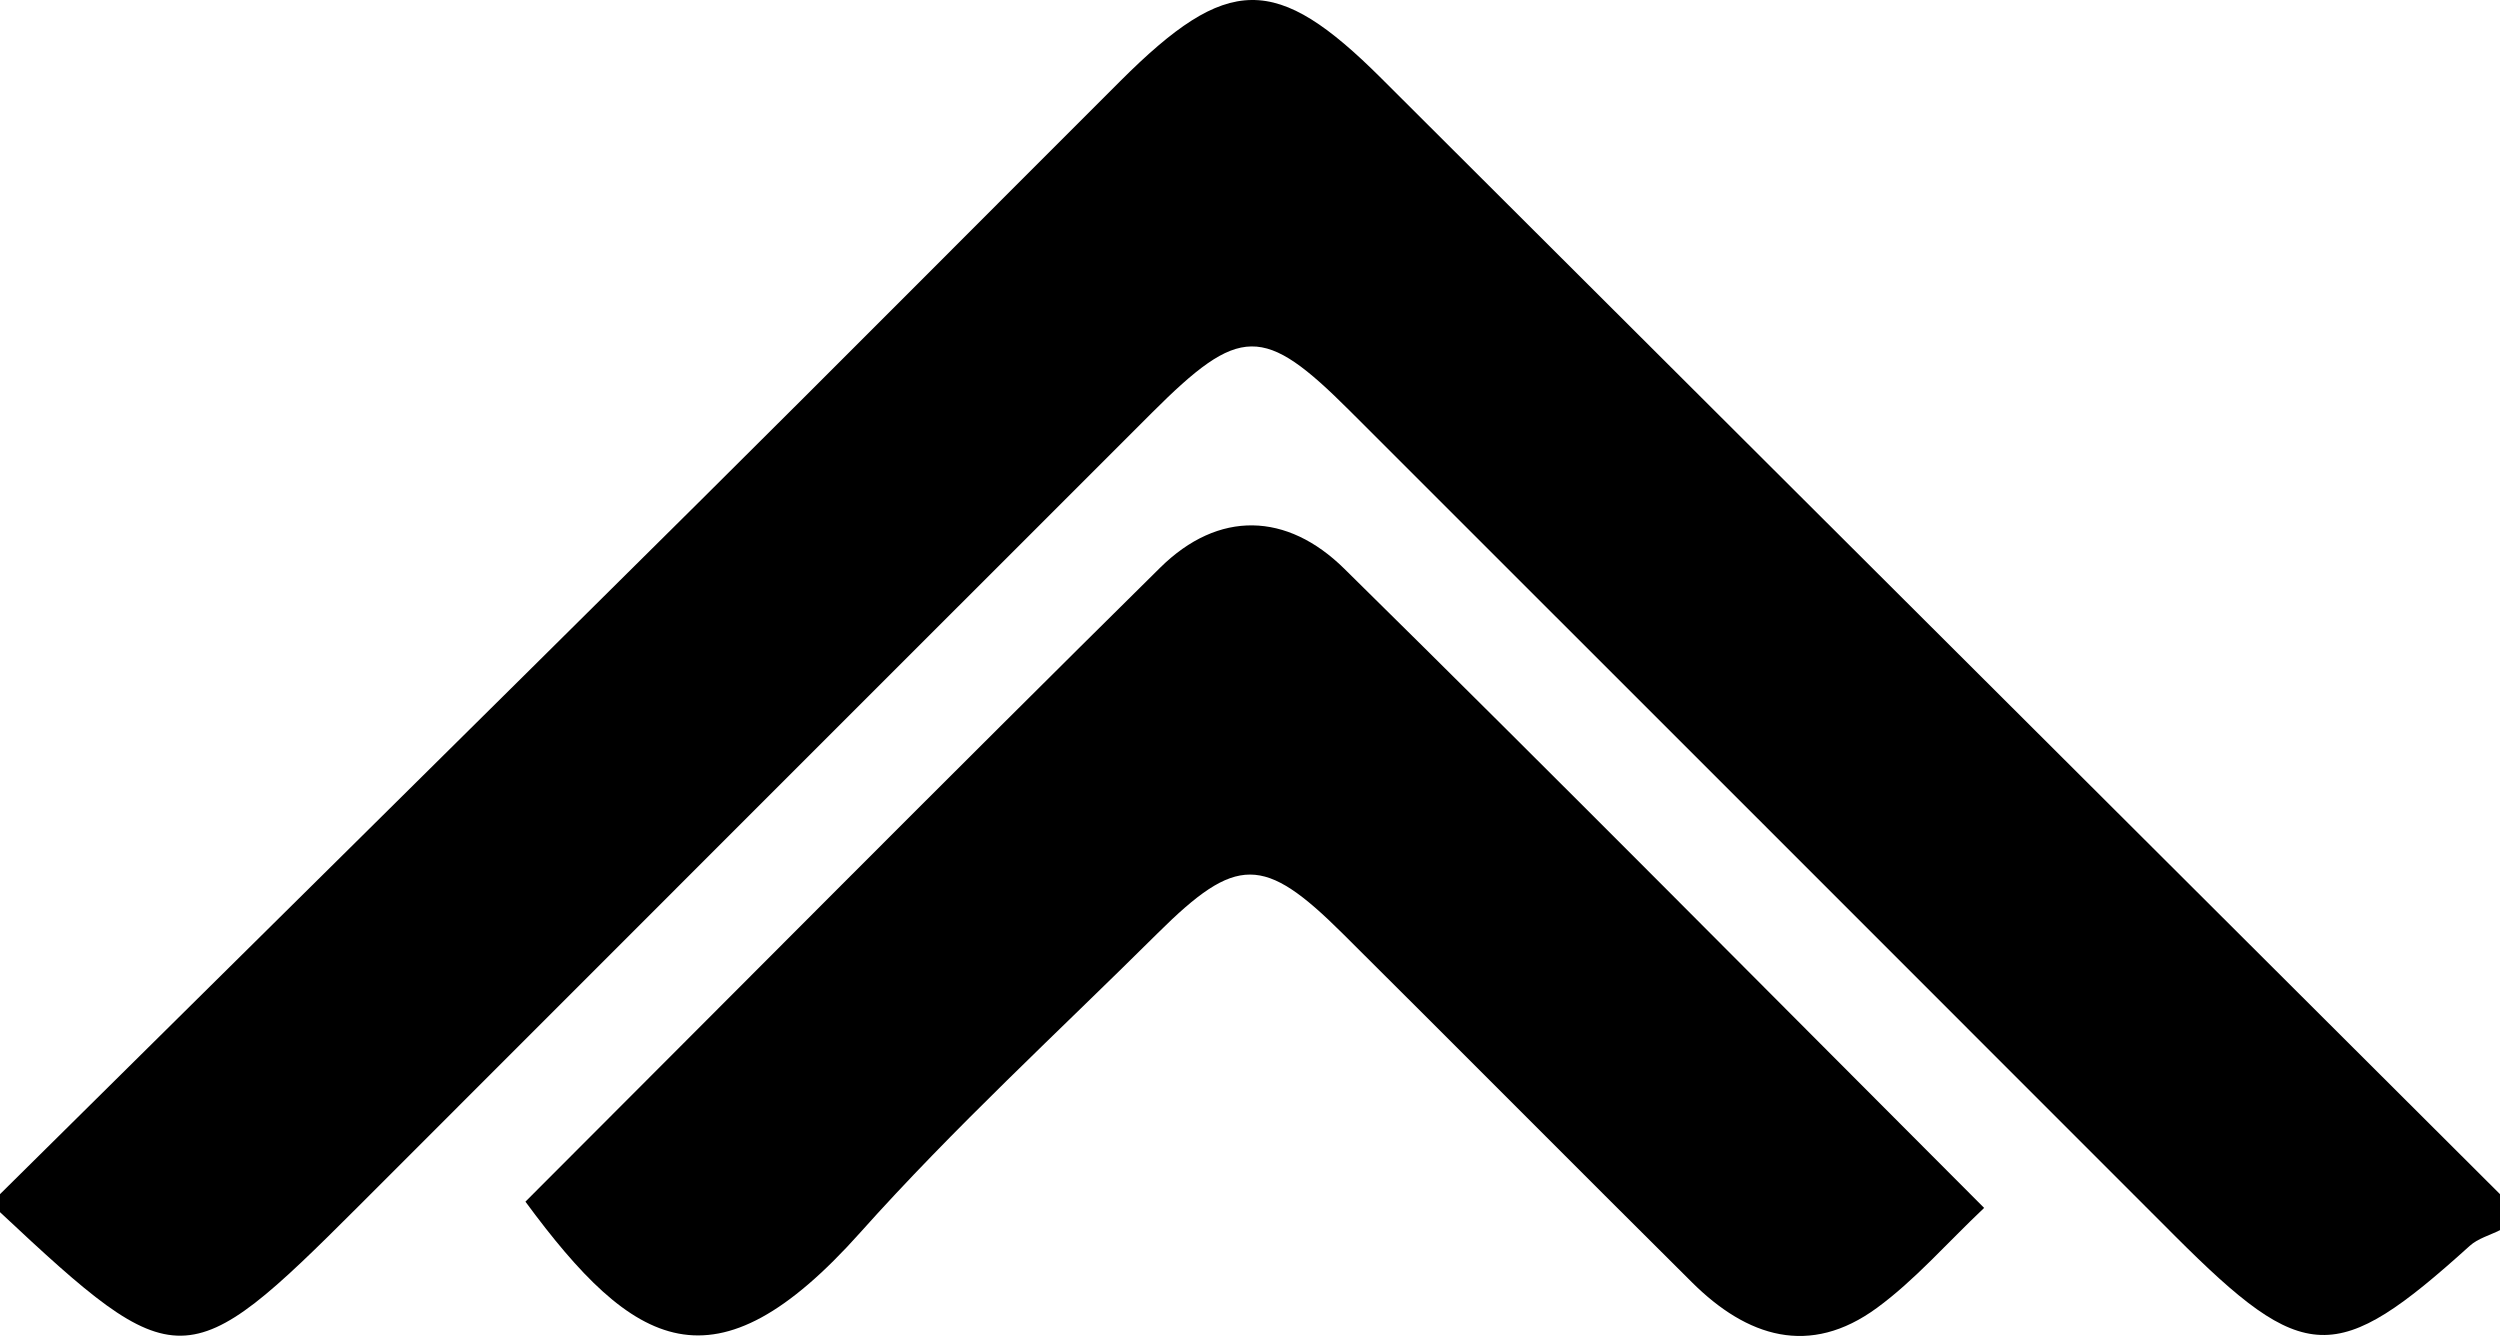 <?xml version="1.0" encoding="utf-8"?>
<!-- Generator: Adobe Illustrator 16.0.0, SVG Export Plug-In . SVG Version: 6.00 Build 0)  -->
<!DOCTYPE svg PUBLIC "-//W3C//DTD SVG 1.1//EN" "http://www.w3.org/Graphics/SVG/1.1/DTD/svg11.dtd">
<svg version="1.1" id="Layer_1" xmlns="http://www.w3.org/2000/svg" xmlns:xlink="http://www.w3.org/1999/xlink" x="0px" y="0px"
	 width="139px" height="74.28px" viewBox="0 0 139 74.28" enable-background="new 0 0 139 74.28" xml:space="preserve">
<g>
	<path fill-rule="evenodd" clip-rule="evenodd" d="M0,66.396C12.996,53.531,26.006,40.68,38.983,27.797
		c7.793-7.737,15.534-15.528,23.305-23.289c5.978-5.971,8.653-5.999,14.515-0.152C97.538,25.033,118.268,45.715,139,66.396
		c0,0.667,0,1.333,0,2c-0.564,0.285-1.228,0.462-1.68,0.871c-7.441,6.723-9.172,6.674-16.386-0.541
		C105.64,53.429,90.351,38.125,75.046,22.838c-4.804-4.799-6.104-4.778-11.01,0.123C49.323,37.663,34.622,52.378,19.915,67.086
		C10.401,76.602,9.833,76.609,0,67.396C0,67.063,0,66.729,0,66.396z"/>
	<path fill-rule="evenodd" clip-rule="evenodd" d="M29.214,66.812C40.952,55.069,52.668,43.26,64.501,31.567
		c3.258-3.22,7.062-3.078,10.235,0.048c11.845,11.667,23.538,23.487,35.582,35.545c-2.11,1.997-3.858,4.02-5.96,5.559
		c-3.747,2.745-7.226,1.617-10.276-1.413c-6.496-6.454-12.945-12.955-19.439-19.41c-4.383-4.356-5.896-4.357-10.27-0.016
		C58.82,57.394,53.035,62.703,47.83,68.529C39.707,77.625,35.231,74.991,29.214,66.812z"/>
</g>
</svg>
